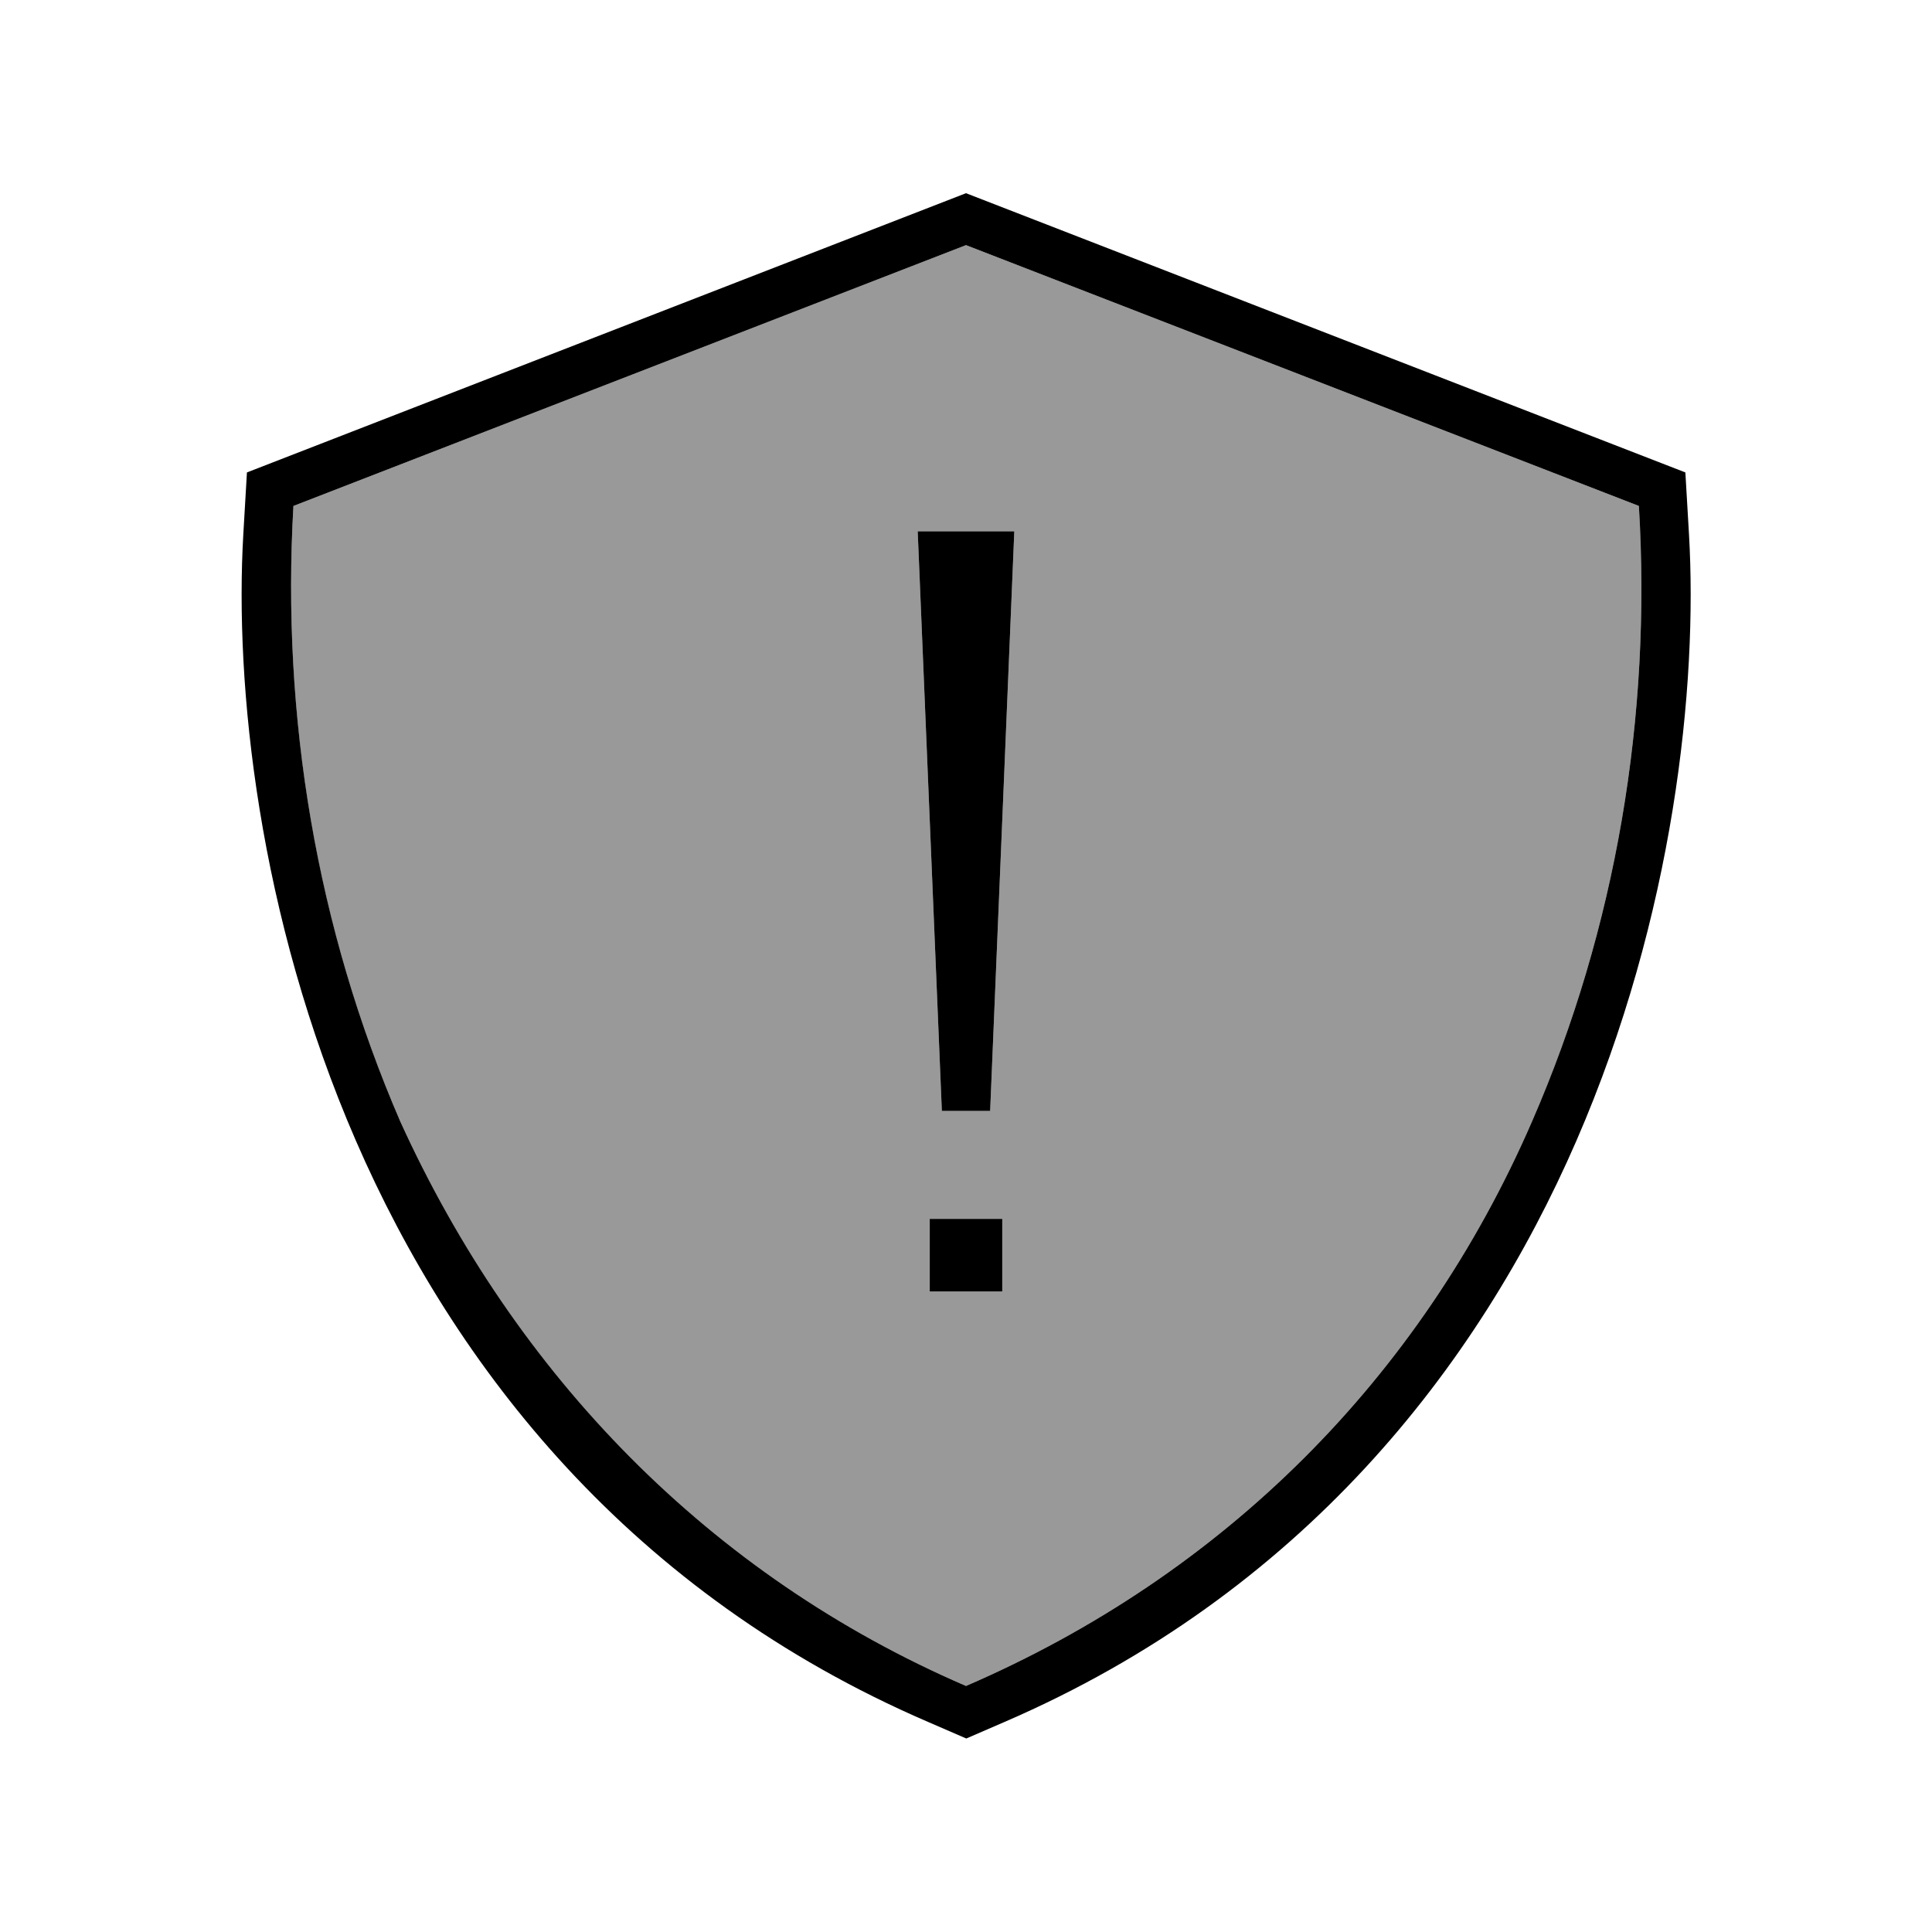 <svg xmlns="http://www.w3.org/2000/svg" viewBox="0 0 640 640"><!--! Font Awesome Pro 7.1.0 by @fontawesome - https://fontawesome.com License - https://fontawesome.com/license (Commercial License) Copyright 2025 Fonticons, Inc. --><path opacity=".4" fill="currentColor" d="M97.2 167.6L320 81.2L542.9 167.6C547.1 237.2 535.4 307.4 507.5 371.5C470.5 456.7 405.2 521.7 320 558.5C234.9 521.8 170.6 455.3 132.6 371.5C104.7 307.3 93.2 237.3 97.2 167.6zM304 176L312 368L328 368L336 176L304 176z"/><path fill="currentColor" d="M332 427.8L308 427.8L308 403.8L332 403.8L332 427.8zM328 368L312 368L304 176L336 176L328 368zM558.3 156.5L559.5 177C562.4 227 554.6 303.3 522.2 377.9C489.5 453.1 431.1 527.9 332.8 570.4L320.1 575.9L307.4 570.4C208.9 527.9 150.6 453.1 117.9 377.9C85.5 303.3 77.7 226.9 80.6 177L81.8 156.5L320 64L558.3 156.5zM97.2 167.6C93.2 237.3 104.8 307.3 132.6 371.5C170.7 455.3 234.9 521.8 320 558.5C405.2 521.7 470.5 456.7 507.5 371.5C535.4 307.4 547.1 237.2 542.9 167.6L320 81.2L97.2 167.6z"/></svg>